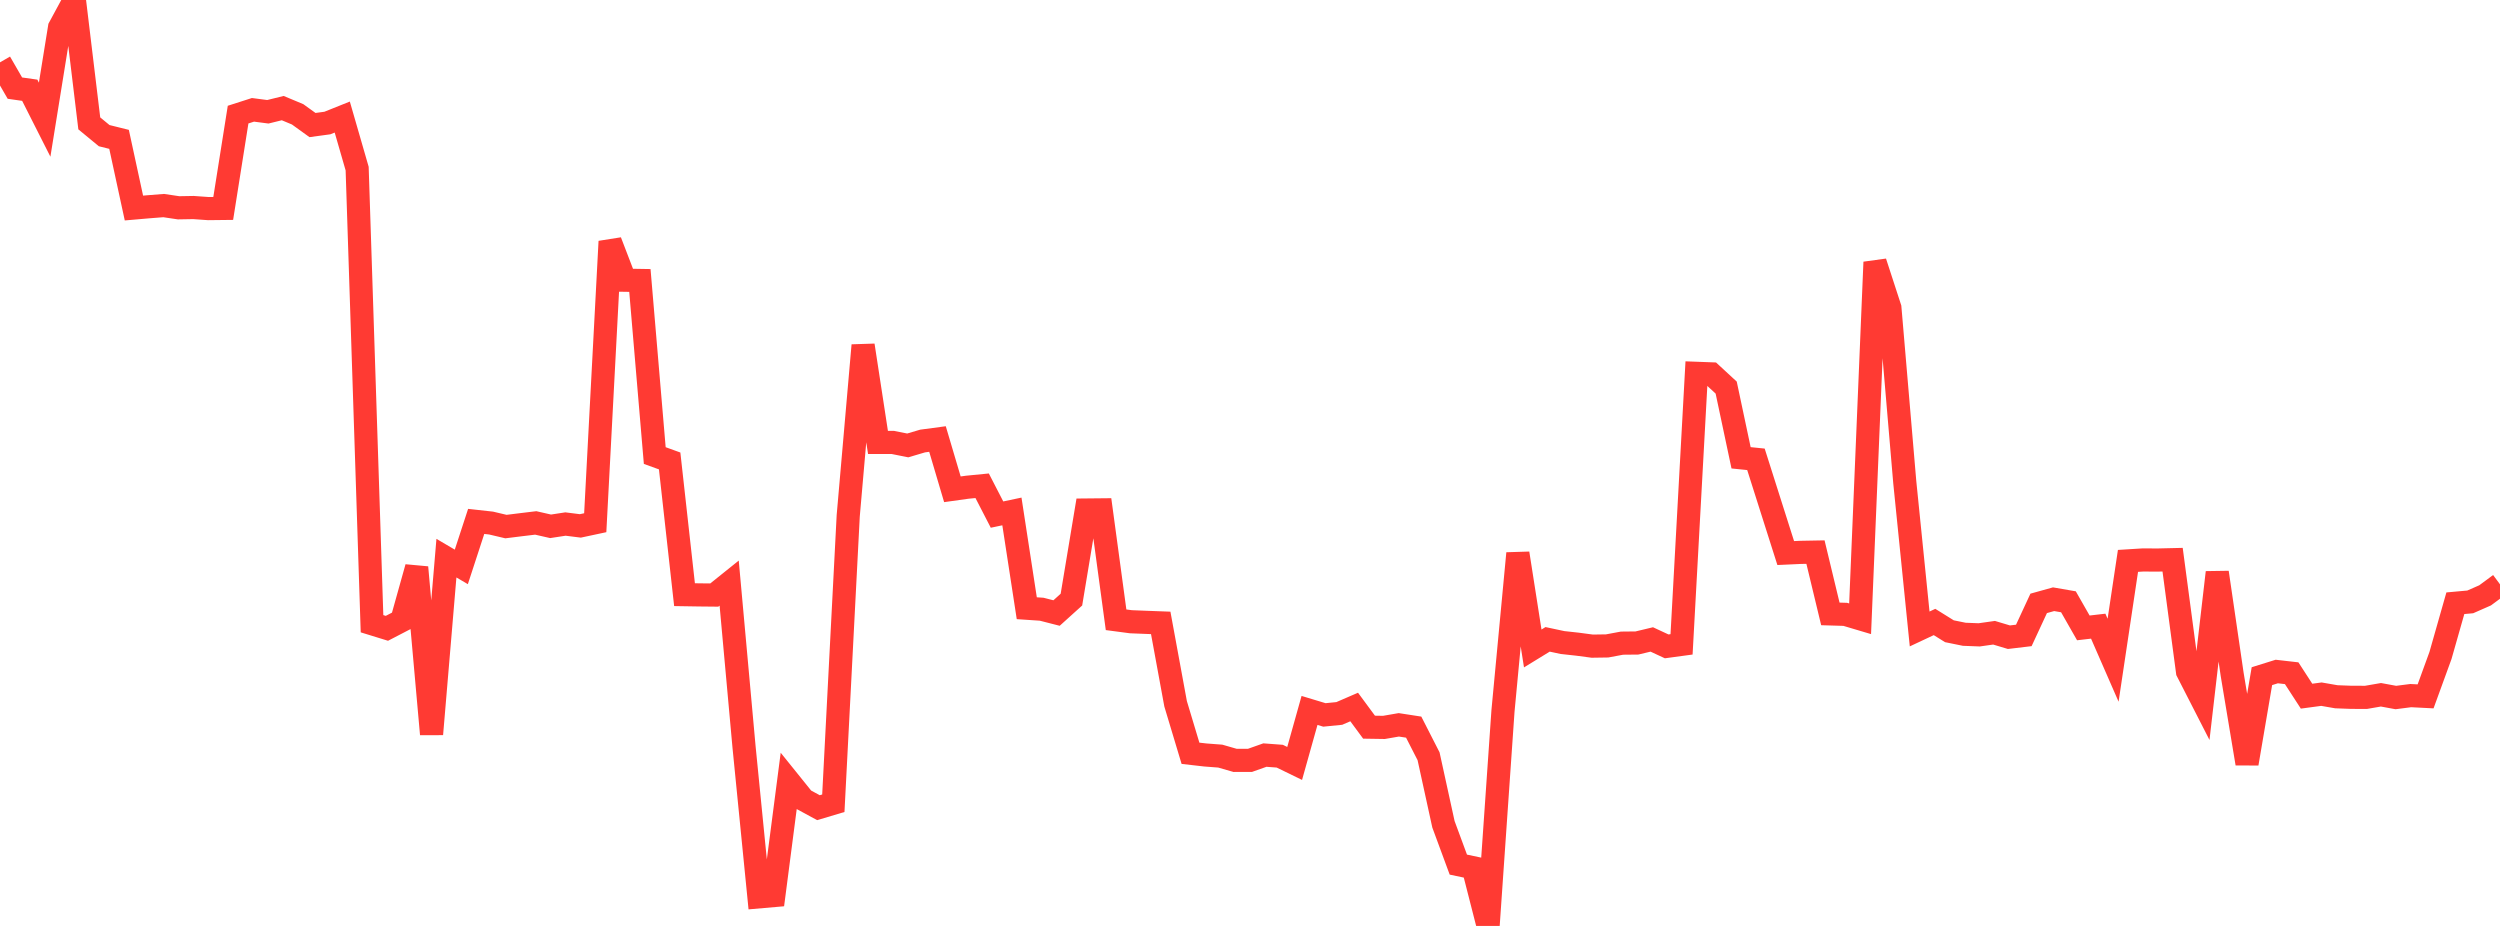 <?xml version="1.0" standalone="no"?>
<!DOCTYPE svg PUBLIC "-//W3C//DTD SVG 1.1//EN" "http://www.w3.org/Graphics/SVG/1.1/DTD/svg11.dtd">

<svg width="135" height="50" viewBox="0 0 135 50" preserveAspectRatio="none" 
  xmlns="http://www.w3.org/2000/svg"
  xmlns:xlink="http://www.w3.org/1999/xlink">


<polyline points="0.0, 3.367 0.804, 4.759 1.607, 4.873 2.411, 6.463 3.214, 1.487 4.018, 0.0 4.821, 6.662 5.625, 7.325 6.429, 7.525 7.232, 11.234 8.036, 11.164 8.839, 11.101 9.643, 11.221 10.446, 11.207 11.25, 11.264 12.054, 11.255 12.857, 6.189 13.661, 5.931 14.464, 6.036 15.268, 5.838 16.071, 6.173 16.875, 6.753 17.679, 6.643 18.482, 6.321 19.286, 9.105 20.089, 33.681 20.893, 33.929 21.696, 33.512 22.5, 30.637 23.304, 39.646 24.107, 30.14 24.911, 30.613 25.714, 28.156 26.518, 28.245 27.321, 28.435 28.125, 28.335 28.929, 28.238 29.732, 28.421 30.536, 28.298 31.339, 28.399 32.143, 28.227 32.946, 13.038 33.75, 15.132 34.554, 15.145 35.357, 24.6 36.161, 24.891 36.964, 32.112 37.768, 32.125 38.571, 32.133 39.375, 31.488 40.179, 40.342 40.982, 48.43 41.786, 48.36 42.589, 42.18 43.393, 43.179 44.196, 43.615 45.0, 43.375 45.804, 27.853 46.607, 18.647 47.411, 23.891 48.214, 23.892 49.018, 24.053 49.821, 23.815 50.625, 23.707 51.429, 26.422 52.232, 26.31 53.036, 26.231 53.839, 27.788 54.643, 27.618 55.446, 32.844 56.25, 32.898 57.054, 33.104 57.857, 32.379 58.661, 27.541 59.464, 27.533 60.268, 33.468 61.071, 33.574 61.875, 33.606 62.679, 33.636 63.482, 38.003 64.286, 40.677 65.089, 40.769 65.893, 40.83 66.696, 41.061 67.5, 41.059 68.304, 40.774 69.107, 40.834 69.911, 41.226 70.714, 38.363 71.518, 38.606 72.321, 38.526 73.125, 38.178 73.929, 39.267 74.732, 39.28 75.536, 39.141 76.339, 39.265 77.143, 40.839 77.946, 44.511 78.75, 46.689 79.554, 46.859 80.357, 50.0 81.161, 38.393 81.964, 29.88 82.768, 35.017 83.571, 34.525 84.375, 34.697 85.179, 34.785 85.982, 34.892 86.786, 34.88 87.589, 34.73 88.393, 34.722 89.196, 34.53 90.0, 34.904 90.804, 34.795 91.607, 20.159 92.411, 20.189 93.214, 20.93 94.018, 24.721 94.821, 24.803 95.625, 27.335 96.429, 29.865 97.232, 29.828 98.036, 29.813 98.839, 33.151 99.643, 33.175 100.446, 33.414 101.25, 14.156 102.054, 16.624 102.857, 26.032 103.661, 33.964 104.464, 33.587 105.268, 34.087 106.071, 34.251 106.875, 34.282 107.679, 34.168 108.482, 34.409 109.286, 34.313 110.089, 32.582 110.893, 32.358 111.696, 32.497 112.5, 33.906 113.304, 33.813 114.107, 35.652 114.911, 30.288 115.714, 30.238 116.518, 30.242 117.321, 30.223 118.125, 36.265 118.929, 37.837 119.732, 30.912 120.536, 36.413 121.339, 41.233 122.143, 36.513 122.946, 36.262 123.75, 36.354 124.554, 37.593 125.357, 37.485 126.161, 37.625 126.964, 37.655 127.768, 37.657 128.571, 37.518 129.375, 37.666 130.179, 37.563 130.982, 37.604 131.786, 35.396 132.589, 32.575 133.393, 32.502 134.196, 32.149 135.0, 31.554" fill="none" stroke="#ff3a33" stroke-width="1.25"/>

</svg>